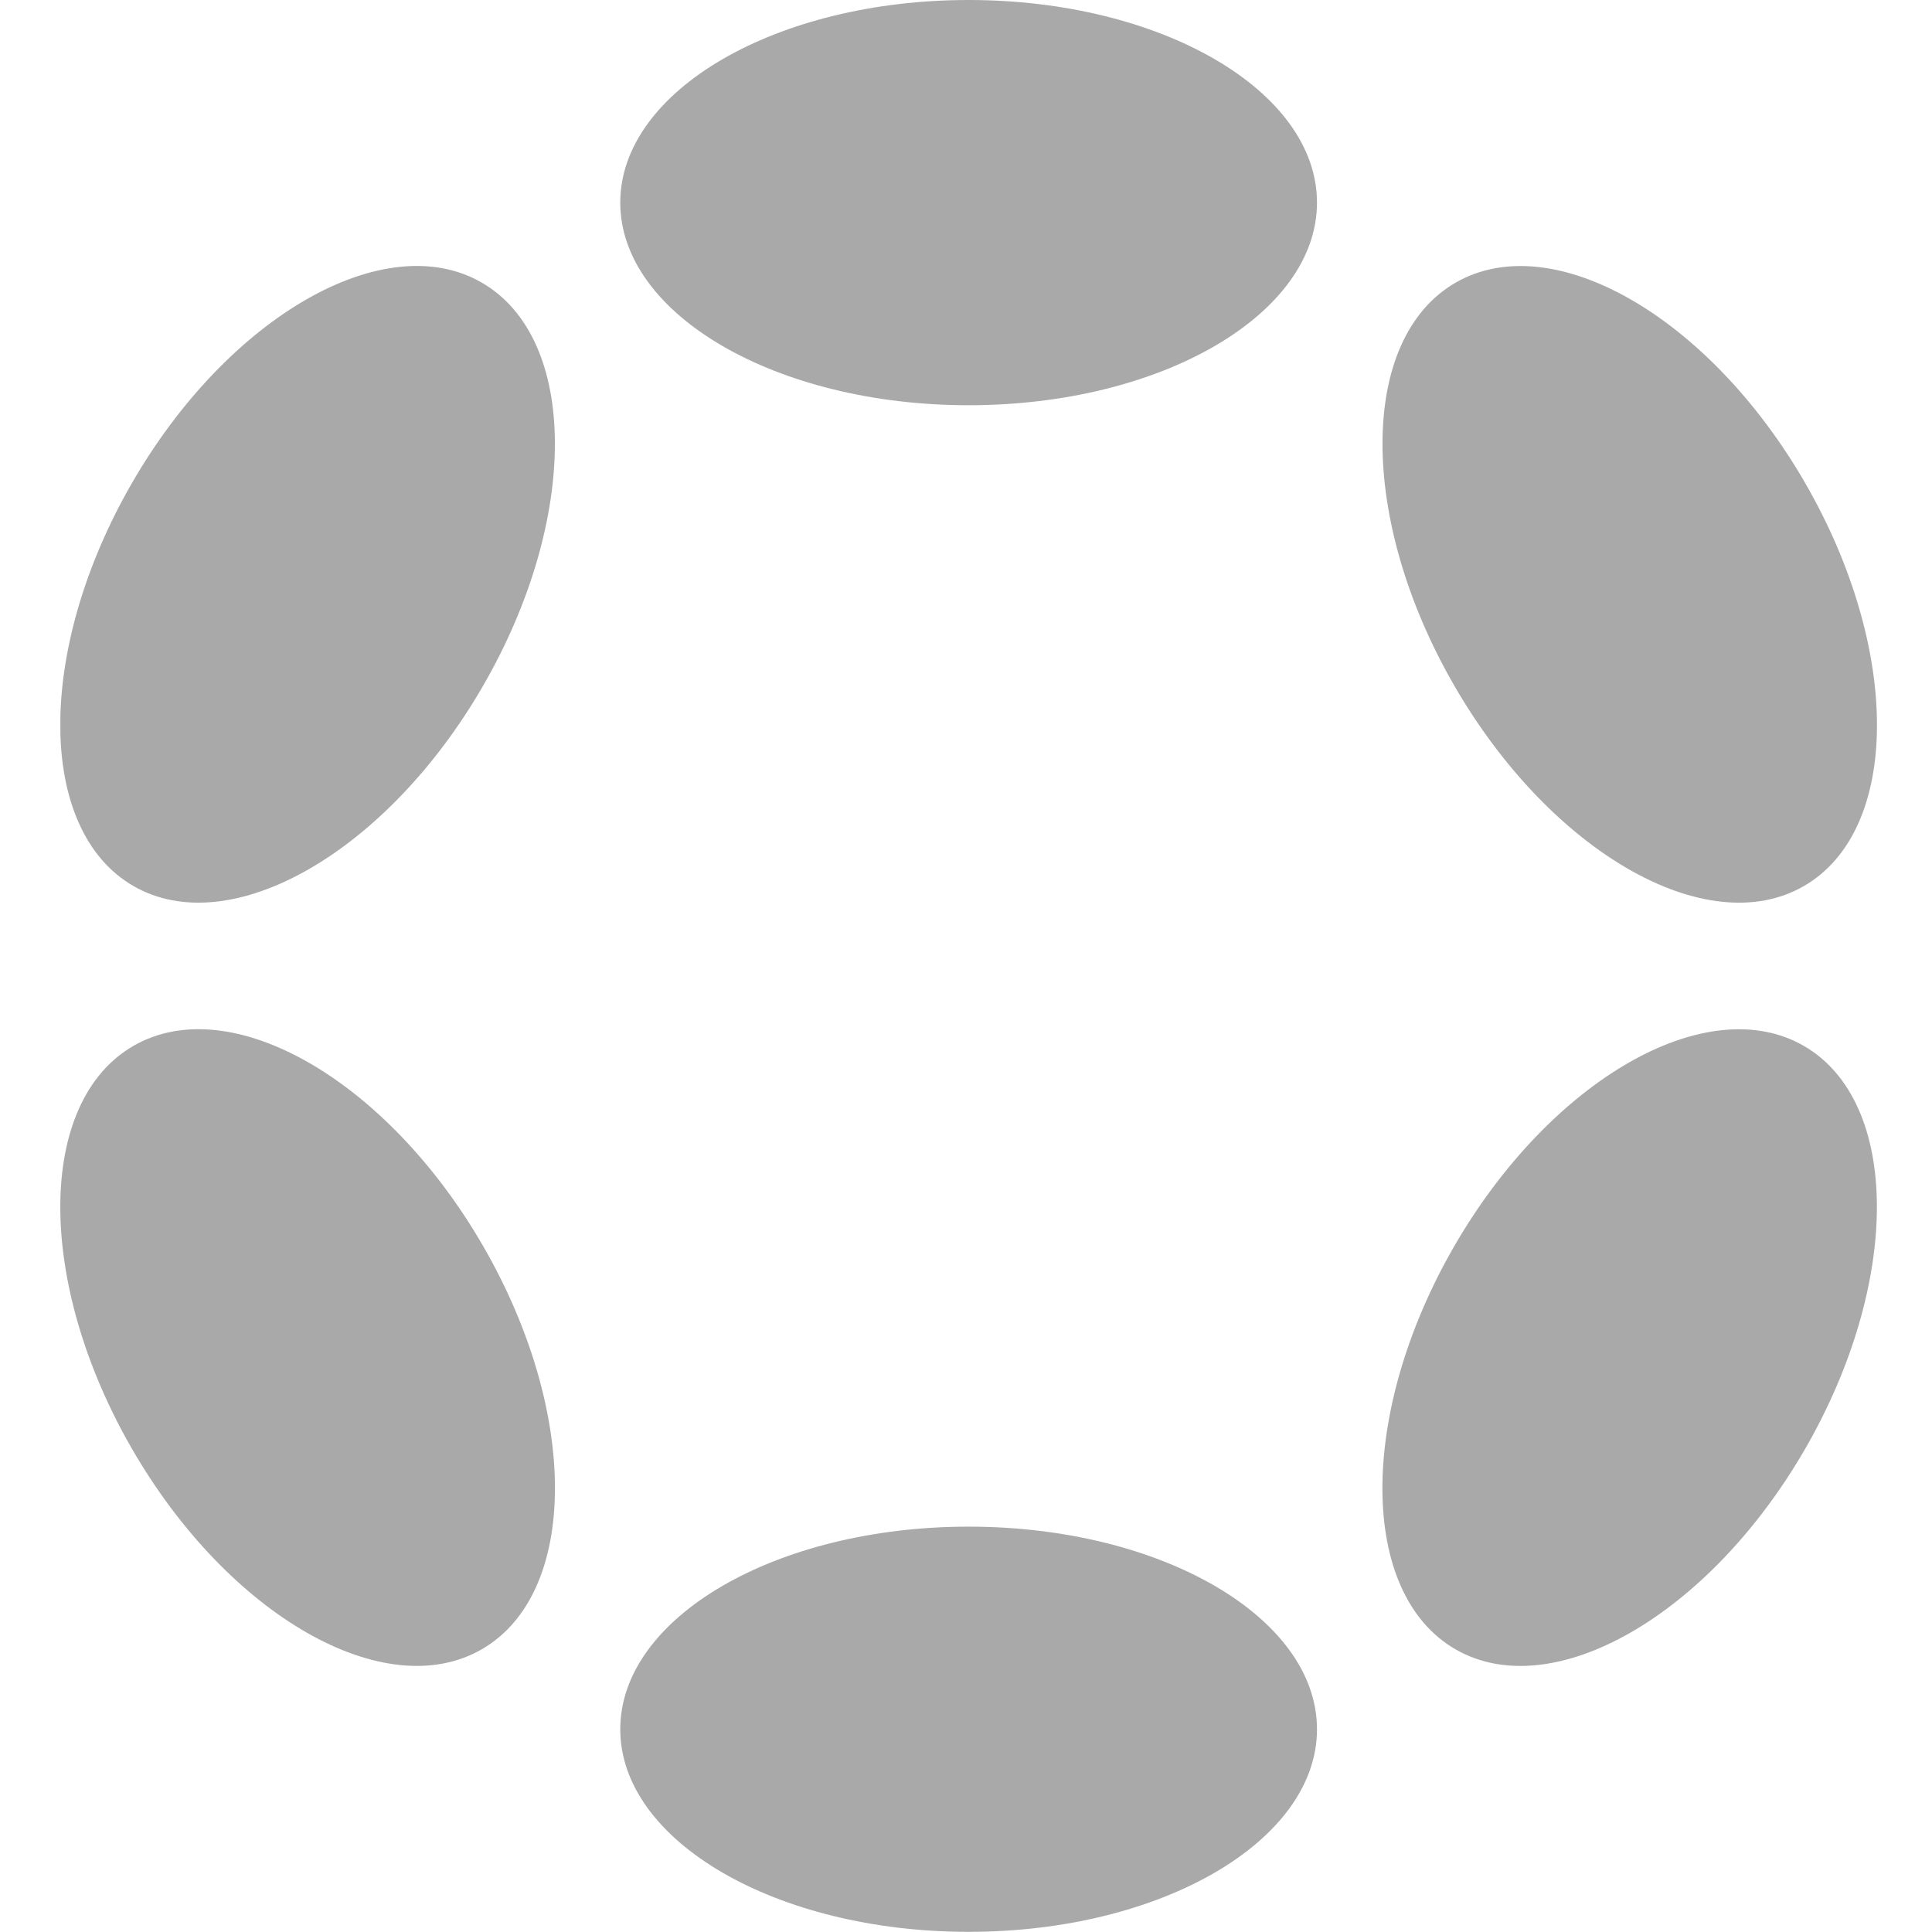 <?xml version="1.0" encoding="UTF-8"?>
<svg xmlns="http://www.w3.org/2000/svg" width="64" height="64" viewBox="0 0 64 64" fill="none">
  <g clip-path="url(#clip0_3620_32197)">
    <path d="M32.087 13.424C38.461 13.424 43.627 10.419 43.627 6.712C43.627 3.005 38.461 0 32.087 0C25.714 0 20.547 3.005 20.547 6.712C20.547 10.419 25.714 13.424 32.087 13.424Z" fill="#A9A9A9"></path>
    <path d="M32.087 63.995C38.461 63.995 43.627 60.99 43.627 57.284C43.627 53.577 38.461 50.572 32.087 50.572C25.714 50.572 20.547 53.577 20.547 57.284C20.547 60.99 25.714 63.995 32.087 63.995Z" fill="#A9A9A9"></path>
    <path d="M16.005 22.714C19.192 17.195 19.171 11.217 15.959 9.362C12.747 7.508 7.559 10.478 4.373 15.998C1.186 21.517 1.207 27.495 4.419 29.35C7.631 31.204 12.819 28.234 16.005 22.714Z" fill="#A9A9A9"></path>
    <path d="M59.797 47.997C62.983 42.478 62.965 36.501 59.755 34.647C56.544 32.794 51.359 35.766 48.172 41.285C44.985 46.805 45.004 52.782 48.214 54.635C51.424 56.489 56.61 53.517 59.797 47.997Z" fill="#A9A9A9"></path>
    <path d="M15.961 54.634C19.173 52.779 19.194 46.801 16.007 41.282C12.82 35.762 7.633 32.791 4.42 34.646C1.208 36.501 1.187 42.478 4.374 47.998C7.561 53.517 12.748 56.488 15.961 54.634Z" fill="#A9A9A9"></path>
    <path d="M59.757 29.351C62.968 27.498 62.986 21.521 59.8 16.002C56.613 10.482 51.427 7.51 48.217 9.364C45.007 11.217 44.988 17.194 48.175 22.713C51.362 28.233 56.547 31.205 59.757 29.351Z" fill="#A9A9A9"></path>
  </g>
  <defs>
    <clipPath id="clip0_3620_32197">
      <rect width="60.179" height="64" fill="white" transform="translate(2)"></rect>
    </clipPath>
  </defs>
</svg>
